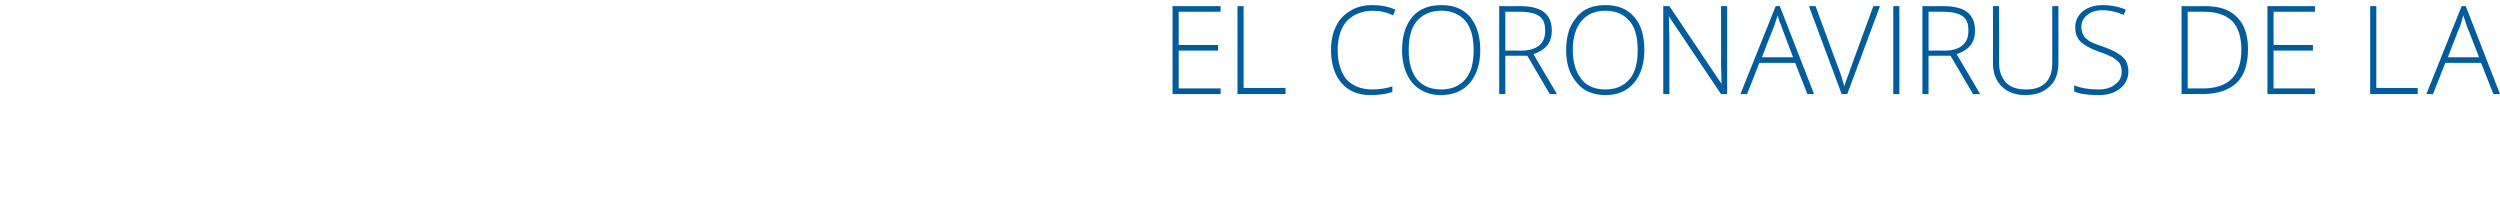 <?xml version="1.0" standalone="no"?><!DOCTYPE svg PUBLIC "-//W3C//DTD SVG 1.1//EN" "http://www.w3.org/Graphics/SVG/1.1/DTD/svg11.dtd"><svg xmlns="http://www.w3.org/2000/svg" version="1.1" width="489.1px" height="41.8px" viewBox="0 0 489.1 41.8">  <desc>El coronavirus de la</desc>  <defs/>  <g id="Polygon209159">    <path d="M 238.8 18.4 L 229.4 18.4 L 229.4 1.2 L 238.8 1.2 L 238.8 2.3 L 230.6 2.3 L 230.6 8.8 L 238.3 8.8 L 238.3 9.9 L 230.6 9.9 L 230.6 17.3 L 238.8 17.3 L 238.8 18.4 Z M 242.1 18.4 L 242.1 1.2 L 243.3 1.2 L 243.3 17.2 L 251.5 17.2 L 251.5 18.4 L 242.1 18.4 Z M 272.5 3 C 271.3 2.4 270 2.1 268.6 2.1 C 266.5 2.1 264.8 2.8 263.5 4.1 C 262.3 5.5 261.7 7.4 261.7 9.8 C 261.7 12.2 262.3 14.1 263.4 15.5 C 264.6 16.8 266.3 17.5 268.4 17.5 C 269.9 17.5 271.2 17.3 272.4 16.9 C 272.4 16.9 272.4 18 272.4 18 C 271.2 18.4 269.8 18.6 268.1 18.6 C 265.7 18.6 263.8 17.8 262.5 16.3 C 261.1 14.7 260.4 12.5 260.4 9.8 C 260.4 8 260.7 6.5 261.4 5.1 C 262 3.8 263 2.8 264.2 2.1 C 265.5 1.3 266.9 1 268.5 1 C 270.2 1 271.7 1.3 273 1.9 C 273.02 1.92 272.5 3 272.5 3 C 272.5 3 272.54 3 272.5 3 Z M 289.6 9.8 C 289.6 12.5 288.9 14.6 287.6 16.2 C 286.2 17.8 284.3 18.6 281.9 18.6 C 279.6 18.6 277.7 17.8 276.3 16.2 C 275 14.6 274.3 12.5 274.3 9.8 C 274.3 7 275 4.9 276.3 3.3 C 277.7 1.7 279.6 1 282 1 C 284.4 1 286.2 1.7 287.6 3.3 C 288.9 4.9 289.6 7 289.6 9.8 Z M 275.6 9.8 C 275.6 12.2 276.1 14.1 277.2 15.5 C 278.3 16.8 279.9 17.5 281.9 17.5 C 284 17.5 285.6 16.8 286.7 15.5 C 287.8 14.2 288.3 12.3 288.3 9.8 C 288.3 7.3 287.8 5.4 286.7 4.1 C 285.6 2.8 284 2.1 282 2.1 C 279.9 2.1 278.4 2.8 277.2 4.1 C 276.1 5.4 275.6 7.3 275.6 9.8 Z M 294.5 10.9 L 294.5 18.4 L 293.3 18.4 L 293.3 1.2 C 293.3 1.2 297.4 1.23 297.4 1.2 C 299.5 1.2 301.1 1.6 302.1 2.4 C 303.1 3.2 303.6 4.4 303.6 6 C 303.6 7.1 303.3 8.1 302.7 8.9 C 302.1 9.6 301.2 10.2 300 10.6 C 299.97 10.56 304.6 18.4 304.6 18.4 L 303.2 18.4 L 298.8 10.9 L 294.5 10.9 Z M 294.5 9.9 C 294.5 9.9 297.79 9.87 297.8 9.9 C 299.2 9.9 300.4 9.5 301.1 8.9 C 301.9 8.3 302.3 7.3 302.3 6 C 302.3 4.7 302 3.8 301.2 3.2 C 300.4 2.6 299.1 2.3 297.4 2.3 C 297.35 2.31 294.5 2.3 294.5 2.3 L 294.5 9.9 Z M 321.7 9.8 C 321.7 12.5 321 14.6 319.7 16.2 C 318.3 17.8 316.5 18.6 314.1 18.6 C 311.7 18.6 309.8 17.8 308.5 16.2 C 307.1 14.6 306.4 12.5 306.4 9.8 C 306.4 7 307.1 4.9 308.5 3.3 C 309.8 1.7 311.7 1 314.1 1 C 316.5 1 318.3 1.7 319.7 3.3 C 321.1 4.9 321.7 7 321.7 9.8 Z M 307.7 9.8 C 307.7 12.2 308.3 14.1 309.4 15.5 C 310.4 16.8 312 17.5 314.1 17.5 C 316.1 17.5 317.7 16.8 318.8 15.5 C 319.9 14.2 320.4 12.3 320.4 9.8 C 320.4 7.3 319.9 5.4 318.8 4.1 C 317.7 2.8 316.1 2.1 314.1 2.1 C 312 2.1 310.5 2.8 309.4 4.1 C 308.3 5.4 307.7 7.3 307.7 9.8 Z M 337.9 18.4 L 336.7 18.4 L 326.5 3.2 C 326.5 3.2 326.46 3.15 326.5 3.2 C 326.5 5 326.6 6.3 326.6 7.3 C 326.6 7.25 326.6 18.4 326.6 18.4 L 325.4 18.4 L 325.4 1.2 L 326.6 1.2 L 336.8 16.4 C 336.8 16.4 336.85 16.42 336.8 16.4 C 336.8 15 336.7 13.7 336.7 12.4 C 336.74 12.41 336.7 1.2 336.7 1.2 L 337.9 1.2 L 337.9 18.4 Z M 351.2 12.3 L 344.2 12.3 L 341.8 18.4 L 340.5 18.4 L 347.4 1.2 L 348.2 1.2 L 354.9 18.4 L 353.6 18.4 L 351.2 12.3 Z M 344.7 11.2 L 350.8 11.2 C 350.8 11.2 348.46 5.06 348.5 5.1 C 348.3 4.6 348 3.9 347.8 3 C 347.5 3.8 347.3 4.5 347.1 5.1 C 347.07 5.09 344.7 11.2 344.7 11.2 Z M 366.5 1.2 L 367.8 1.2 L 361.4 18.4 L 360.3 18.4 L 353.9 1.2 L 355.2 1.2 C 355.2 1.2 359.51 12.89 359.5 12.9 C 360.2 14.6 360.6 16 360.8 16.9 C 361 16.3 361.3 15.4 361.8 14.1 C 361.76 14.12 366.5 1.2 366.5 1.2 Z M 370.4 18.4 L 370.4 1.2 L 371.6 1.2 L 371.6 18.4 L 370.4 18.4 Z M 377.3 10.9 L 377.3 18.4 L 376.1 18.4 L 376.1 1.2 C 376.1 1.2 380.2 1.23 380.2 1.2 C 382.3 1.2 383.9 1.6 384.9 2.4 C 385.9 3.2 386.4 4.4 386.4 6 C 386.4 7.1 386.1 8.1 385.5 8.9 C 384.9 9.6 384 10.2 382.8 10.6 C 382.77 10.56 387.4 18.4 387.4 18.4 L 386 18.4 L 381.6 10.9 L 377.3 10.9 Z M 377.3 9.9 C 377.3 9.9 380.59 9.87 380.6 9.9 C 382 9.9 383.2 9.5 383.9 8.9 C 384.7 8.3 385.1 7.3 385.1 6 C 385.1 4.7 384.8 3.8 384 3.2 C 383.2 2.6 381.9 2.3 380.2 2.3 C 380.15 2.31 377.3 2.3 377.3 2.3 L 377.3 9.9 Z M 402.7 1.2 C 402.7 1.2 402.73 12.32 402.7 12.3 C 402.7 14.3 402.2 15.8 401 16.9 C 399.9 18 398.3 18.6 396.2 18.6 C 394.3 18.6 392.7 18 391.6 16.9 C 390.5 15.8 389.9 14.3 389.9 12.3 C 389.93 12.27 389.9 1.2 389.9 1.2 L 391.1 1.2 C 391.1 1.2 391.14 12.32 391.1 12.3 C 391.1 14 391.6 15.2 392.5 16.2 C 393.4 17.1 394.7 17.5 396.4 17.5 C 398 17.5 399.3 17.1 400.2 16.2 C 401.1 15.3 401.5 14 401.5 12.4 C 401.53 12.43 401.5 1.2 401.5 1.2 L 402.7 1.2 Z M 416.4 13.9 C 416.4 15.4 415.8 16.5 414.8 17.3 C 413.7 18.2 412.3 18.6 410.6 18.6 C 408.5 18.6 406.9 18.4 405.8 17.9 C 405.8 17.9 405.8 16.7 405.8 16.7 C 407 17.2 408.6 17.5 410.5 17.5 C 411.9 17.5 413 17.2 413.8 16.5 C 414.7 15.9 415.1 15 415.1 14 C 415.1 13.3 414.9 12.8 414.7 12.4 C 414.4 12 413.9 11.6 413.3 11.2 C 412.7 10.9 411.8 10.5 410.6 10.1 C 408.9 9.5 407.7 8.8 407 8.1 C 406.3 7.4 406 6.5 406 5.3 C 406 4.1 406.5 3 407.5 2.2 C 408.5 1.4 409.8 1 411.4 1 C 413 1 414.5 1.3 415.9 1.9 C 415.9 1.9 415.5 2.9 415.5 2.9 C 414 2.3 412.7 2 411.4 2 C 410.1 2 409.1 2.3 408.4 2.9 C 407.6 3.5 407.2 4.3 407.2 5.3 C 407.2 5.9 407.4 6.5 407.6 6.9 C 407.8 7.3 408.2 7.6 408.7 8 C 409.2 8.3 410.1 8.7 411.4 9.1 C 412.7 9.6 413.7 10 414.4 10.5 C 415.1 10.9 415.6 11.4 415.9 11.9 C 416.2 12.5 416.4 13.2 416.4 13.9 Z M 439.8 9.6 C 439.8 12.5 439.1 14.7 437.6 16.2 C 436.1 17.6 433.9 18.4 430.9 18.4 C 430.94 18.36 426.8 18.4 426.8 18.4 L 426.8 1.2 C 426.8 1.2 431.46 1.23 431.5 1.2 C 434.2 1.2 436.3 1.9 437.7 3.4 C 439.1 4.8 439.8 6.9 439.8 9.6 Z M 430.9 17.3 C 436 17.3 438.5 14.8 438.5 9.7 C 438.5 7.2 437.9 5.4 436.7 4.1 C 435.4 2.9 433.6 2.3 431.2 2.3 C 431.18 2.29 428 2.3 428 2.3 L 428 17.3 L 430.9 17.3 C 430.9 17.3 430.87 17.31 430.9 17.3 Z M 452.9 18.4 L 443.6 18.4 L 443.6 1.2 L 452.9 1.2 L 452.9 2.3 L 444.8 2.3 L 444.8 8.8 L 452.5 8.8 L 452.5 9.9 L 444.8 9.9 L 444.8 17.3 L 452.9 17.3 L 452.9 18.4 Z M 463.7 18.4 L 463.7 1.2 L 464.9 1.2 L 464.9 17.2 L 473 17.2 L 473 18.4 L 463.7 18.4 Z M 485.4 12.3 L 478.4 12.3 L 476 18.4 L 474.7 18.4 L 481.6 1.2 L 482.4 1.2 L 489.1 18.4 L 487.8 18.4 L 485.4 12.3 Z M 478.9 11.2 L 485 11.2 C 485 11.2 482.65 5.06 482.6 5.1 C 482.5 4.6 482.2 3.9 481.9 3 C 481.7 3.8 481.5 4.5 481.3 5.1 C 481.25 5.09 478.9 11.2 478.9 11.2 Z " stroke="none" fill="#005d9d"/>  </g></svg>